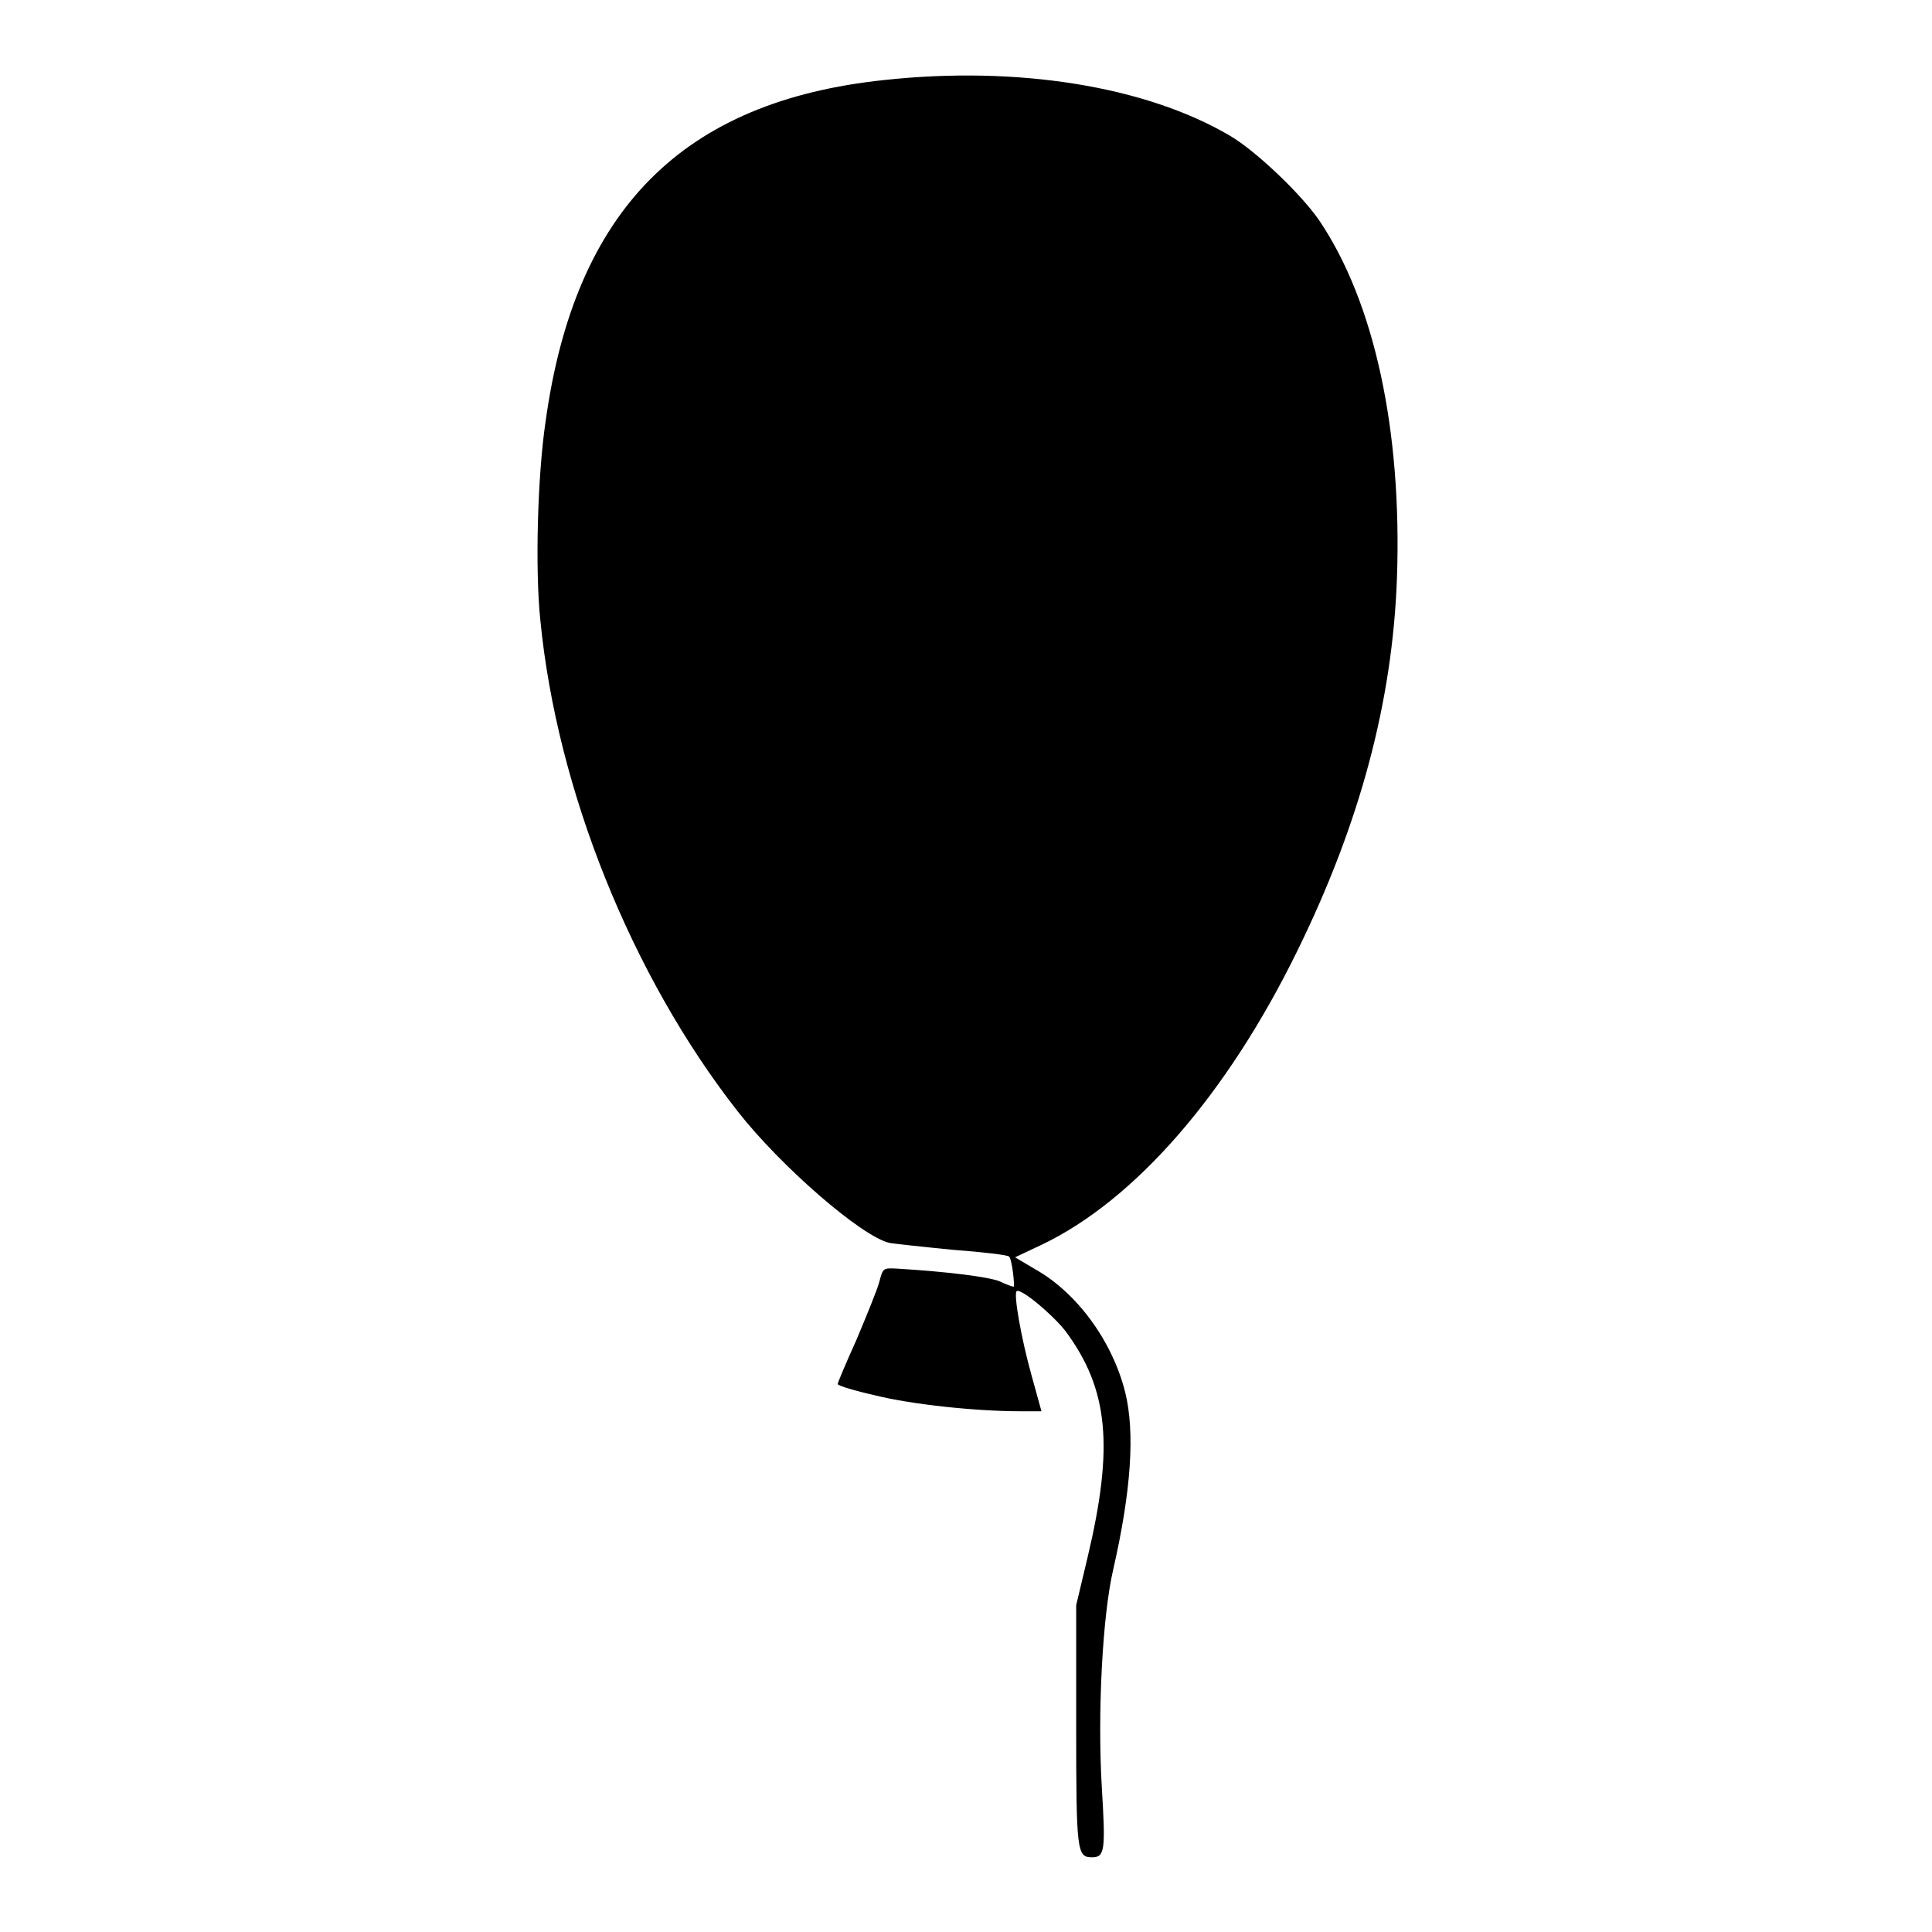 <?xml version="1.0" encoding="utf-8"?>
<!-- Svg Vector Icons : http://www.onlinewebfonts.com/icon -->
<!DOCTYPE svg PUBLIC "-//W3C//DTD SVG 1.1//EN" "http://www.w3.org/Graphics/SVG/1.1/DTD/svg11.dtd">
<svg version="1.1" xmlns="http://www.w3.org/2000/svg" xmlns:xlink="http://www.w3.org/1999/xlink" x="0px" y="0px" viewBox="0 0 256 256" enable-background="new 0 0 256 256" xml:space="preserve">
<g><g><g><path fill="#000000" d="M117.2,10.6c-26.7,2.8-41,17.1-44.9,45.2c-1.1,7.4-1.4,19.8-0.7,26.4c2.2,22.5,12.1,47.1,26.1,65c5.7,7.3,16.5,16.7,20.2,17.5c0.6,0.1,4.2,0.5,8.3,0.9c4,0.3,7.4,0.7,7.5,0.9c0.4,0.3,0.8,4,0.6,4c-0.1,0-1-0.3-1.8-0.7c-1.4-0.6-7-1.3-13.6-1.7c-1.9-0.1-1.9-0.1-2.4,1.8c-0.3,1.1-1.7,4.5-3,7.6c-1.4,3.1-2.5,5.7-2.5,5.9c0,0.2,2.3,0.9,5,1.5c4.8,1.2,13.3,2.1,19.2,2.1h2.8l-1.3-4.7c-1.4-5-2.4-10.8-2-11.2c0.5-0.5,4.8,3.1,6.5,5.3c5.7,7.7,6.4,15.3,2.9,30l-1.5,6.3l0,15.9c0,16.8,0.1,17.5,2.1,17.5c1.7,0,1.8-0.9,1.3-9.2c-0.6-10,0.1-22.9,1.5-28.9c2.4-10.5,2.9-18.2,1.6-23.5c-1.7-6.8-6.4-13.2-11.9-16.3l-2.7-1.6l3.6-1.7c12.3-5.9,24.5-19.9,33.8-38.9c8.3-16.9,12.6-33,13.2-49.3c0.7-19.7-3-36.7-10.3-47.5c-2.4-3.5-8.4-9.2-11.8-11.2C151.8,11.4,134.8,8.7,117.2,10.6z"/></g></g></g>
</svg>